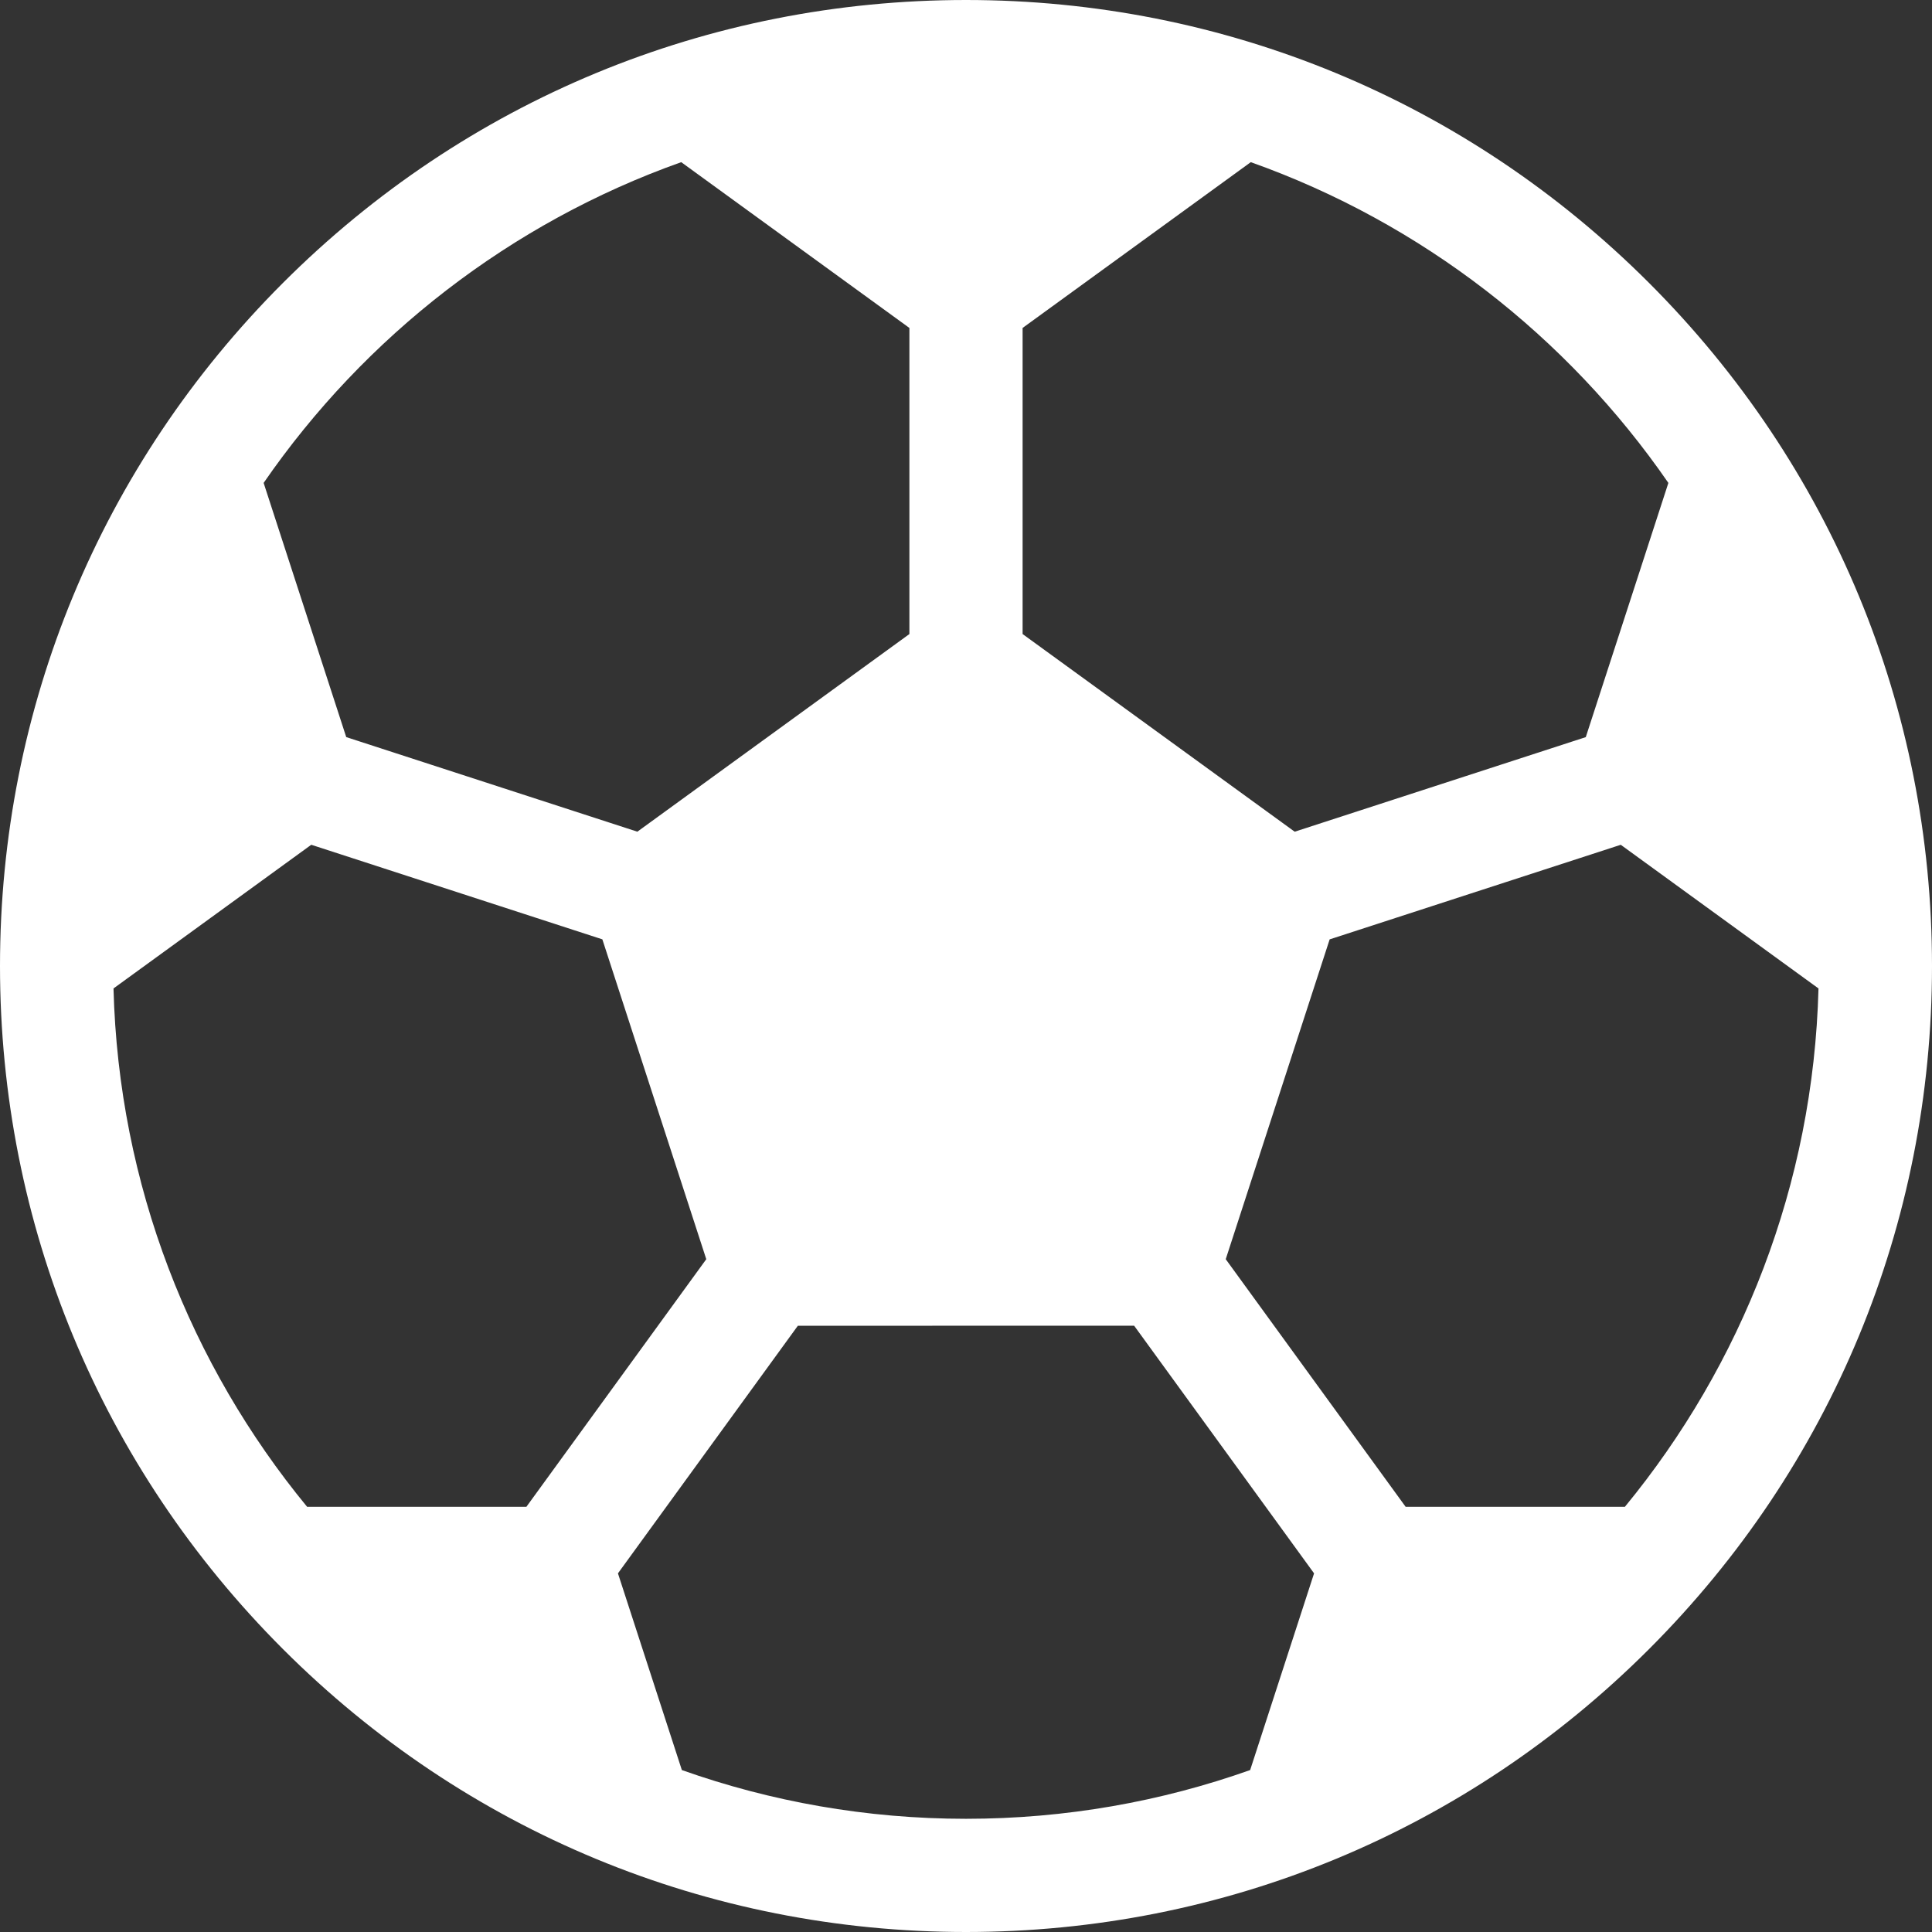 <?xml version="1.0" encoding="UTF-8"?>
<svg xmlns="http://www.w3.org/2000/svg" xmlns:xlink="http://www.w3.org/1999/xlink" version="1.1" width="512" height="512" x="0" y="0" viewBox="0 0 512 512" style="enable-background:new 0 0 512 512" xml:space="preserve" class="">
  <rect x="0" y="0" width="512" height="512" fill="#333333" stroke="none"/>
  <g>
    <path d="M437.02 74.981C388.667 26.629 324.38 0 256 0S123.333 26.629 74.98 74.981C26.628 123.333 0 187.62 0 256c0 68.381 26.628 132.668 74.98 181.02C123.332 485.371 187.62 512 256 512s132.667-26.629 181.02-74.98C485.371 388.668 512 324.381 512 256c0-68.38-26.628-132.667-74.98-181.019zM271 86.909l60.47-43.935c45.225 16.071 83.861 46.153 110.667 85.005l-21.889 67.366-77.143 25.066L271 168.027V86.909zm-90.471-43.934L241 86.909v81.12l-72.095 52.377-77.148-25.066-21.891-67.365c26.805-38.85 65.44-68.93 110.663-85zM81.39 399.324c-30.921-37.602-49.959-85.326-51.311-137.377l52.408-38.076 77.143 25.065 27.541 84.765-47.678 65.623H81.39zm249.912 69.76C307.736 477.438 282.393 482 256 482c-26.392 0-51.735-4.562-75.3-12.915l-16.938-52.128 47.677-65.621 89.123-.004 47.679 65.623-16.939 52.129zm99.31-69.762H372.51l-47.678-65.623 27.541-84.756 77.145-25.066 52.402 38.074c-1.351 52.048-20.389 99.77-51.308 137.371z" fill="#ffffff" opacity="1" data-original="#000000"></path>
  </g>
</svg>

